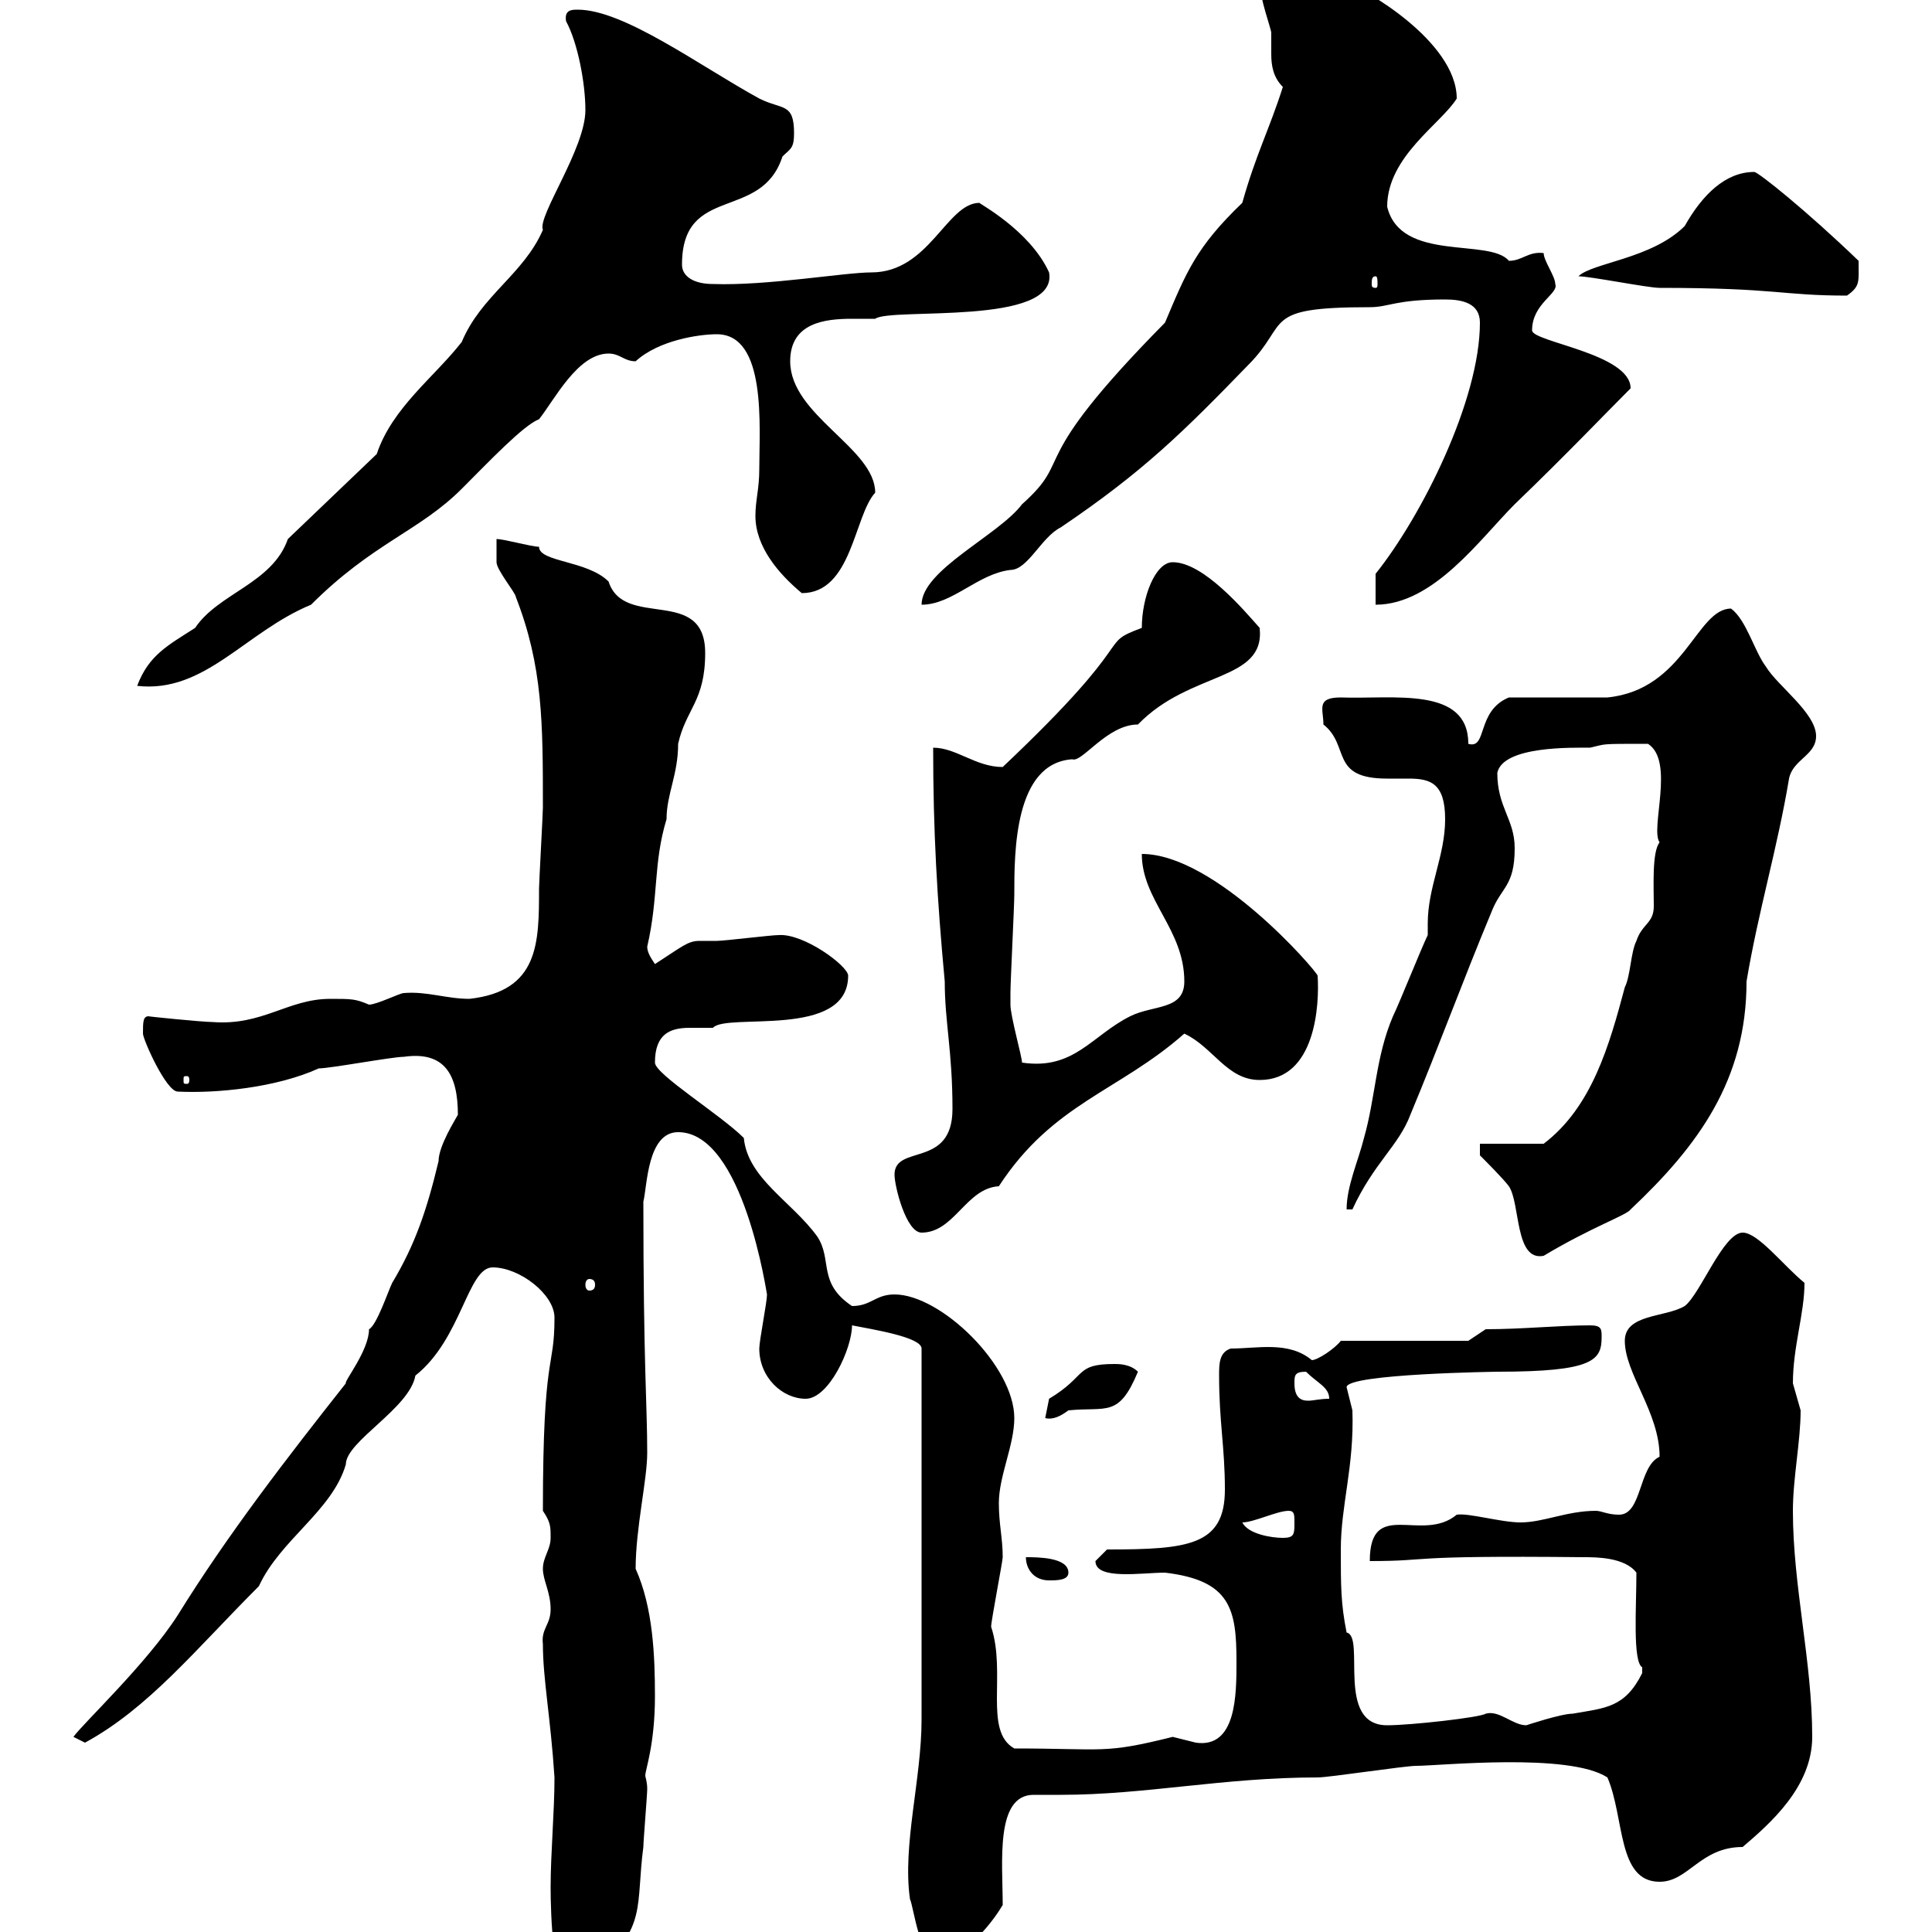 <svg xmlns="http://www.w3.org/2000/svg" xmlns:xlink="http://www.w3.org/1999/xlink" width="300" height="300"><path d="M85.50 293.10C85.50 296.70 85.80 310.80 89.10 307.50C89.70 307.50 92.70 305.70 92.70 305.70C100.50 299.40 98.70 295.80 99.90 286.80C99.90 285.90 100.50 278.70 100.50 277.80C100.50 276.60 100.20 276 100.20 275.70C100.20 274.80 101.70 270.90 101.70 263.40C101.70 257.10 101.40 249.60 98.70 243.60C98.70 237.30 100.50 229.80 100.50 225.60C100.50 218.10 99.90 212.10 99.90 186.60C100.50 184.20 100.50 175.80 105.30 175.80C115.50 175.80 119.10 201.30 119.10 201C119.10 202.20 117.90 208.20 117.90 209.40C117.90 213.90 121.50 217.20 125.10 217.20C128.70 217.20 132.30 209.40 132.30 205.80C135.30 206.40 143.10 207.60 143.10 209.40L143.10 267C143.10 276.30 140.10 286.50 141.30 294.90C141.90 296.10 142.80 304.80 146.10 304.80C147.30 305.10 152.70 300.90 155.70 295.80C155.70 289.20 154.50 278.70 160.50 278.70C161.70 278.70 163.20 278.70 164.70 278.70C177.90 278.70 189.90 276 204.60 276C206.40 276 218.10 274.20 219.90 274.20C223.50 274.20 243.60 272.10 249.60 276C252.30 282.30 251.10 292.20 257.70 292.20C262.20 292.20 264 286.80 270.60 286.80C274.80 283.20 281.40 277.50 281.40 269.70C281.40 258 278.40 246.30 278.40 234.60C278.40 229.50 279.60 223.80 279.60 219C279.60 219 278.40 214.80 278.40 214.80C278.40 209.10 280.20 204 280.20 199.20C276.90 196.50 273 191.40 270.60 191.40C267.60 191.40 264 201 261.60 202.80C258.60 204.60 252.30 204 252.30 208.20C252.30 213.30 257.70 219.30 257.70 226.20C254.40 227.70 255 235.20 251.40 235.20C249.60 235.20 248.70 234.60 247.80 234.60C243.30 234.60 239.70 236.40 236.10 236.40C233.10 236.40 228 234.90 226.20 235.20C220.80 239.70 212.70 232.50 212.70 242.40C222.90 242.40 216.90 241.50 246 241.80C247.80 241.80 252.30 241.80 254.10 244.20C254.10 249.60 253.50 258 255 258.90C255 258.90 255 258.90 255 259.80C252.30 265.20 249.30 265.20 244.20 266.10C242.40 266.10 237 267.90 237 267.90C234.90 267.90 232.80 265.50 230.70 266.10C229.80 266.70 219 267.90 215.40 267.90C207.30 267.90 212.10 254.10 209.10 253.50C208.20 249 208.20 246.30 208.20 240.60C208.20 233.70 210.30 227.70 210 219C210 219 209.10 215.40 209.10 215.40C209.10 213.30 232.80 213 232.50 213C247.50 213 248.70 211.20 248.70 207.60C248.70 206.40 248.70 205.80 246.90 205.80C242.10 205.80 236.40 206.40 230.70 206.40L228 208.20L208.20 208.20C207.30 209.40 204.60 211.20 203.70 211.20C200.10 208.20 195.30 209.40 191.10 209.40C189.30 210 189.30 211.80 189.30 213.60C189.30 220.80 190.20 224.70 190.20 231.30C190.20 240 184.50 240.60 171.90 240.60C171.90 240.60 170.10 242.40 170.10 242.40C170.10 245.40 177.30 244.20 180.90 244.20C191.10 245.40 192 249.90 192 258C192 263.10 192 271.50 185.70 270.60C185.70 270.60 182.10 269.70 182.10 269.70C171.30 272.40 171.60 271.50 157.50 271.50C152.70 268.80 156.30 259.80 153.90 252.60C153.90 251.70 155.70 242.40 155.70 241.80C155.70 238.80 155.10 236.70 155.10 233.40C155.10 229.20 157.50 224.40 157.50 220.20C157.50 212.10 146.10 201 138.90 201C135.90 201 135.30 202.80 132.30 202.80C126.90 199.20 129.30 195.60 126.90 192C123 186.60 116.10 183 115.50 176.70C111.90 173.10 101.70 166.80 101.70 165C101.70 160.50 104.10 159.60 107.10 159.60C108.30 159.60 109.50 159.60 110.70 159.60C112.80 157.20 131.70 161.40 131.70 151.50C131.70 150 124.80 144.90 120.90 145.20C119.70 145.20 112.50 146.10 111.30 146.10C110.40 146.10 109.20 146.10 108.60 146.10C106.80 146.10 105.90 147 101.70 149.70C101.10 148.80 100.50 147.90 100.50 147C102.30 139.20 101.40 134.10 103.50 127.20C103.50 123.30 105.30 120.30 105.30 115.50C106.50 110.10 109.50 108.90 109.50 101.40C109.50 90.90 96.90 97.80 94.50 90.30C91.20 87 83.70 87.30 83.70 84.90C82.50 84.90 78.30 83.70 77.10 83.70C77.10 84.90 77.10 87.30 77.10 87.30C77.10 88.50 80.10 92.10 80.10 92.70C84.30 103.50 84.30 112.20 84.30 125.40C84.30 126.30 83.70 137.10 83.70 138C83.70 146.40 83.70 153.90 72.90 155.10C69.30 155.10 66.30 153.90 62.70 154.20C62.10 154.20 58.50 156 57.30 156C55.20 155.10 54.60 155.10 51.30 155.10C44.70 155.10 40.80 159.30 33 158.70C31.50 158.70 22.50 157.80 23.10 157.80C22.20 157.80 22.20 158.70 22.20 160.50C22.20 161.40 25.80 169.50 27.60 169.50C33.60 169.80 42.90 168.90 49.50 165.90C51.30 165.90 60.90 164.10 62.70 164.10C69 163.20 71.10 166.80 71.10 173.10C70.80 173.70 68.10 177.90 68.10 180.30C66.30 187.80 64.50 193.20 60.90 199.20C60.30 200.40 58.50 205.80 57.30 206.40C57.30 209.70 53.40 214.50 53.70 214.80C44.70 226.20 35.40 238.20 27.60 250.80C22.80 258.30 12.90 267.60 11.40 269.70C11.40 269.70 13.20 270.60 13.20 270.60C23.10 265.20 30.30 256.20 40.20 246.30C43.50 239.10 51.60 234.60 53.70 227.40C53.70 223.80 63.60 218.70 64.50 213.60C71.70 207.90 72.60 196.80 76.50 196.80C80.70 196.80 86.10 201 86.10 204.60C86.10 213 84.30 209.40 84.30 234.60C85.50 236.40 85.50 237 85.50 238.80C85.50 240.60 84.30 241.80 84.30 243.60C84.30 245.40 85.50 247.20 85.50 249.90C85.50 252.30 84 252.90 84.30 255.30C84.30 260.70 85.50 266.70 86.10 276C86.10 281.40 85.50 287.70 85.50 293.10ZM159.30 241.80C159.30 243.60 160.50 245.40 162.90 245.40C164.10 245.40 165.90 245.40 165.90 244.20C165.90 241.80 161.10 241.80 159.30 241.80ZM192.90 236.40C194.70 236.40 198.30 234.60 200.10 234.60C201 234.60 201 235.20 201 236.40C201 238.20 201 238.80 199.20 238.80C197.40 238.80 193.80 238.20 192.90 236.40ZM173.10 211.80C166.80 211.80 168.90 213.60 162.90 217.20C162.90 217.20 162.30 220.20 162.30 220.20C163.50 220.50 164.70 219.90 165.90 219C171.90 218.40 173.70 220.20 176.70 213C175.50 211.80 173.70 211.80 173.10 211.80ZM201 214.80C201 213.60 201 213 202.80 213C204.60 214.80 206.40 215.40 206.40 217.20C204.90 217.20 204 217.50 203.10 217.50C201.90 217.50 201 216.90 201 214.80ZM91.50 198.60C92.10 198.60 92.40 198.90 92.40 199.50C92.40 200.10 92.10 200.40 91.50 200.40C91.20 200.40 90.90 200.10 90.90 199.50C90.90 198.90 91.20 198.60 91.50 198.60ZM229.80 179.40C230.70 180.30 233.40 183 234.30 184.20C236.10 186.90 235.20 195.90 239.70 195C247.20 190.50 252.60 188.70 253.20 187.80C263.70 177.90 271.20 167.70 271.20 152.40C273 141.60 276 131.70 277.80 120.90C278.40 117.90 282 117.30 282 114.30C282 110.70 276 106.50 274.20 103.50C272.40 101.10 271.20 96.30 268.80 94.50C263.40 94.50 261.60 107.10 249.60 108.30C246.90 108.30 237 108.30 234.30 108.30C229.20 110.40 231 116.40 228 115.50C228 106.50 216.30 108.60 208.20 108.30C204.30 108.30 205.50 110.10 205.50 112.50C209.70 115.80 206.40 120.90 215.40 120.90C216.60 120.90 217.50 120.90 218.70 120.90C222 120.90 224.40 121.50 224.40 127.20C224.40 132.90 221.70 137.70 221.70 143.40C221.70 144.30 221.70 144.60 221.70 145.20C220.80 147 217.20 156 216.30 157.80C213.60 164.10 213.60 170.40 211.80 176.70C210.90 180.30 209.10 184.20 209.10 187.80L210 187.80C213.30 180.60 217.20 177.90 219 173.10C223.50 162.30 227.10 152.40 231.60 141.60C233.10 137.70 235.20 137.70 235.20 131.70C235.20 127.20 232.50 125.40 232.50 120C233.40 115.80 244.20 116.10 246.90 116.10C249.60 115.50 248.10 115.50 255.90 115.50C260.10 118.20 256.20 128.70 257.70 130.80C256.50 132.30 256.80 137.70 256.80 140.70C256.80 143.40 255 143.40 254.10 146.10C253.20 147.90 253.20 151.50 252.30 153.30C249.90 162.30 247.20 171.90 239.70 177.60L229.80 177.60ZM138.90 182.40C138.90 184.20 140.70 191.40 143.10 191.40C148.20 191.40 150 184.50 155.10 184.20C163.50 171.30 173.70 169.50 183.90 160.50C188.40 162.60 190.50 167.70 195.60 167.70C204.30 167.70 204.90 156 204.60 151.50C204.30 150.60 188.70 132.60 177.30 132.60C177.30 139.80 183.90 144.30 183.90 152.40C183.90 156.90 179.10 156 175.50 157.80C169.50 160.80 166.80 166.20 158.70 165C158.70 164.10 156.90 157.80 156.90 156C156.90 155.40 156.90 155.10 156.90 154.20C156.90 152.40 157.50 140.70 157.50 138.90C157.50 132.30 157.50 118.50 166.50 117.90C168 118.50 171.90 112.50 176.70 112.50C184.80 104.10 196.50 105.90 195.60 97.50C193.20 94.80 186.90 87.30 182.10 87.30C179.40 87.30 177.30 92.70 177.30 97.50C170.10 100.20 177.60 98.40 155.70 119.10C151.50 119.10 148.50 116.10 144.90 116.10C144.90 129 145.50 139.50 146.70 152.40C146.70 158.70 147.90 163.20 147.90 172.20C147.90 181.50 138.90 177.60 138.90 182.40ZM29.40 167.70C29.40 168.30 29.10 168.30 29.10 168.30C28.50 168.30 28.50 168.30 28.50 167.70C28.50 167.10 28.50 167.10 29.10 167.10C29.10 167.10 29.40 167.10 29.40 167.70ZM44.70 83.70C42.30 90.60 33.90 92.10 30.30 97.50C26.10 100.20 23.10 101.70 21.30 106.50C31.80 107.70 38.10 98.10 48.30 93.90C57.90 84.30 65.10 82.50 71.70 75.90C75.90 71.70 81.30 66 83.70 65.10C86.10 62.10 89.70 54.90 94.50 54.90C96.30 54.90 96.90 56.10 98.70 56.10C102.30 52.80 108.60 51.90 111.30 51.90C119.10 51.90 117.90 66.30 117.90 72.90C117.90 75.90 117.30 77.70 117.30 80.10C117.30 84.90 120.90 89.10 124.50 92.10C132.30 92.10 132.60 80.10 135.90 76.50C135.90 69.60 122.70 64.50 122.70 56.10C122.70 50.10 128.10 49.50 132.30 49.50C133.80 49.50 134.70 49.50 135.90 49.50C138.30 47.70 164.40 50.70 162.90 42.30C159.90 35.70 151.80 31.50 152.10 31.50C147 31.50 144.30 42.30 135.30 42.30C131.10 42.30 119.10 44.40 110.70 44.10C107.70 44.10 105.90 42.90 105.90 41.10C105.90 28.50 118.20 34.50 121.50 24.30C122.70 23.10 123.30 23.10 123.30 20.70C123.30 15.90 121.50 17.10 117.90 15.30C108.60 10.20 96.90 1.50 89.70 1.50C88.80 1.50 87.60 1.50 87.90 3.30C89.70 6.60 90.90 12.90 90.90 17.10C90.90 23.10 83.40 33.60 84.30 35.70C81.30 42.60 74.70 45.90 71.70 53.10C67.50 58.50 60.90 63.30 58.50 70.50ZM180.90 50.10C158.70 72.60 167.10 70.80 158.70 78.30C155.10 83.10 143.10 88.50 143.10 93.90C147.90 93.90 151.80 89.10 156.90 88.50C159.60 88.50 161.70 83.40 164.70 81.90C177.60 73.20 183.90 66.90 193.80 56.70C200.40 50.10 195.60 47.70 212.70 47.70C215.70 47.70 216.60 46.50 224.40 46.50C227.10 46.50 229.80 47.10 229.80 50.10C229.80 62.10 220.80 80.10 213.60 89.10L213.60 93.90C222.60 93.90 229.80 83.70 235.20 78.30C243.30 70.50 249 64.50 253.20 60.30C253.20 54.90 237.90 53.10 237.90 51.30C237.90 47.10 242.10 45.60 241.50 44.10C241.50 42.90 239.70 40.50 239.70 39.30C237.30 39 236.40 40.50 234.30 40.50C231.30 36.90 217.50 40.80 215.40 32.10C215.40 24.30 223.80 19.20 226.20 15.30C226.20 6.30 211.20-2.10 210-2.10C207.30-3.90 203.70-7.50 200.10-7.50C197.40-7.50 195.60-4.50 195.60-2.70C195.60-0.30 197.40 4.50 197.40 5.10C197.40 6.30 197.40 7.50 197.40 8.40C197.40 10.20 197.70 12 199.20 13.50C197.10 20.10 195 24 192.90 31.50C185.70 38.40 184.20 42.30 180.90 50.10ZM245.10 42.90C246.90 42.90 255.90 44.70 257.70 44.70C276 44.70 276.60 45.90 286.80 45.90C288.90 44.40 288.60 43.80 288.60 40.50C280.50 32.70 273 26.70 272.40 26.70C267.90 26.70 264.30 30.30 261.60 35.10C256.50 40.20 247.20 40.80 245.10 42.90ZM213.60 42.90C213.90 42.90 213.90 43.50 213.90 44.10C213.90 44.40 213.90 44.70 213.60 44.70C213 44.70 213 44.40 213 44.10C213 43.50 213 42.90 213.60 42.90Z"/></svg>